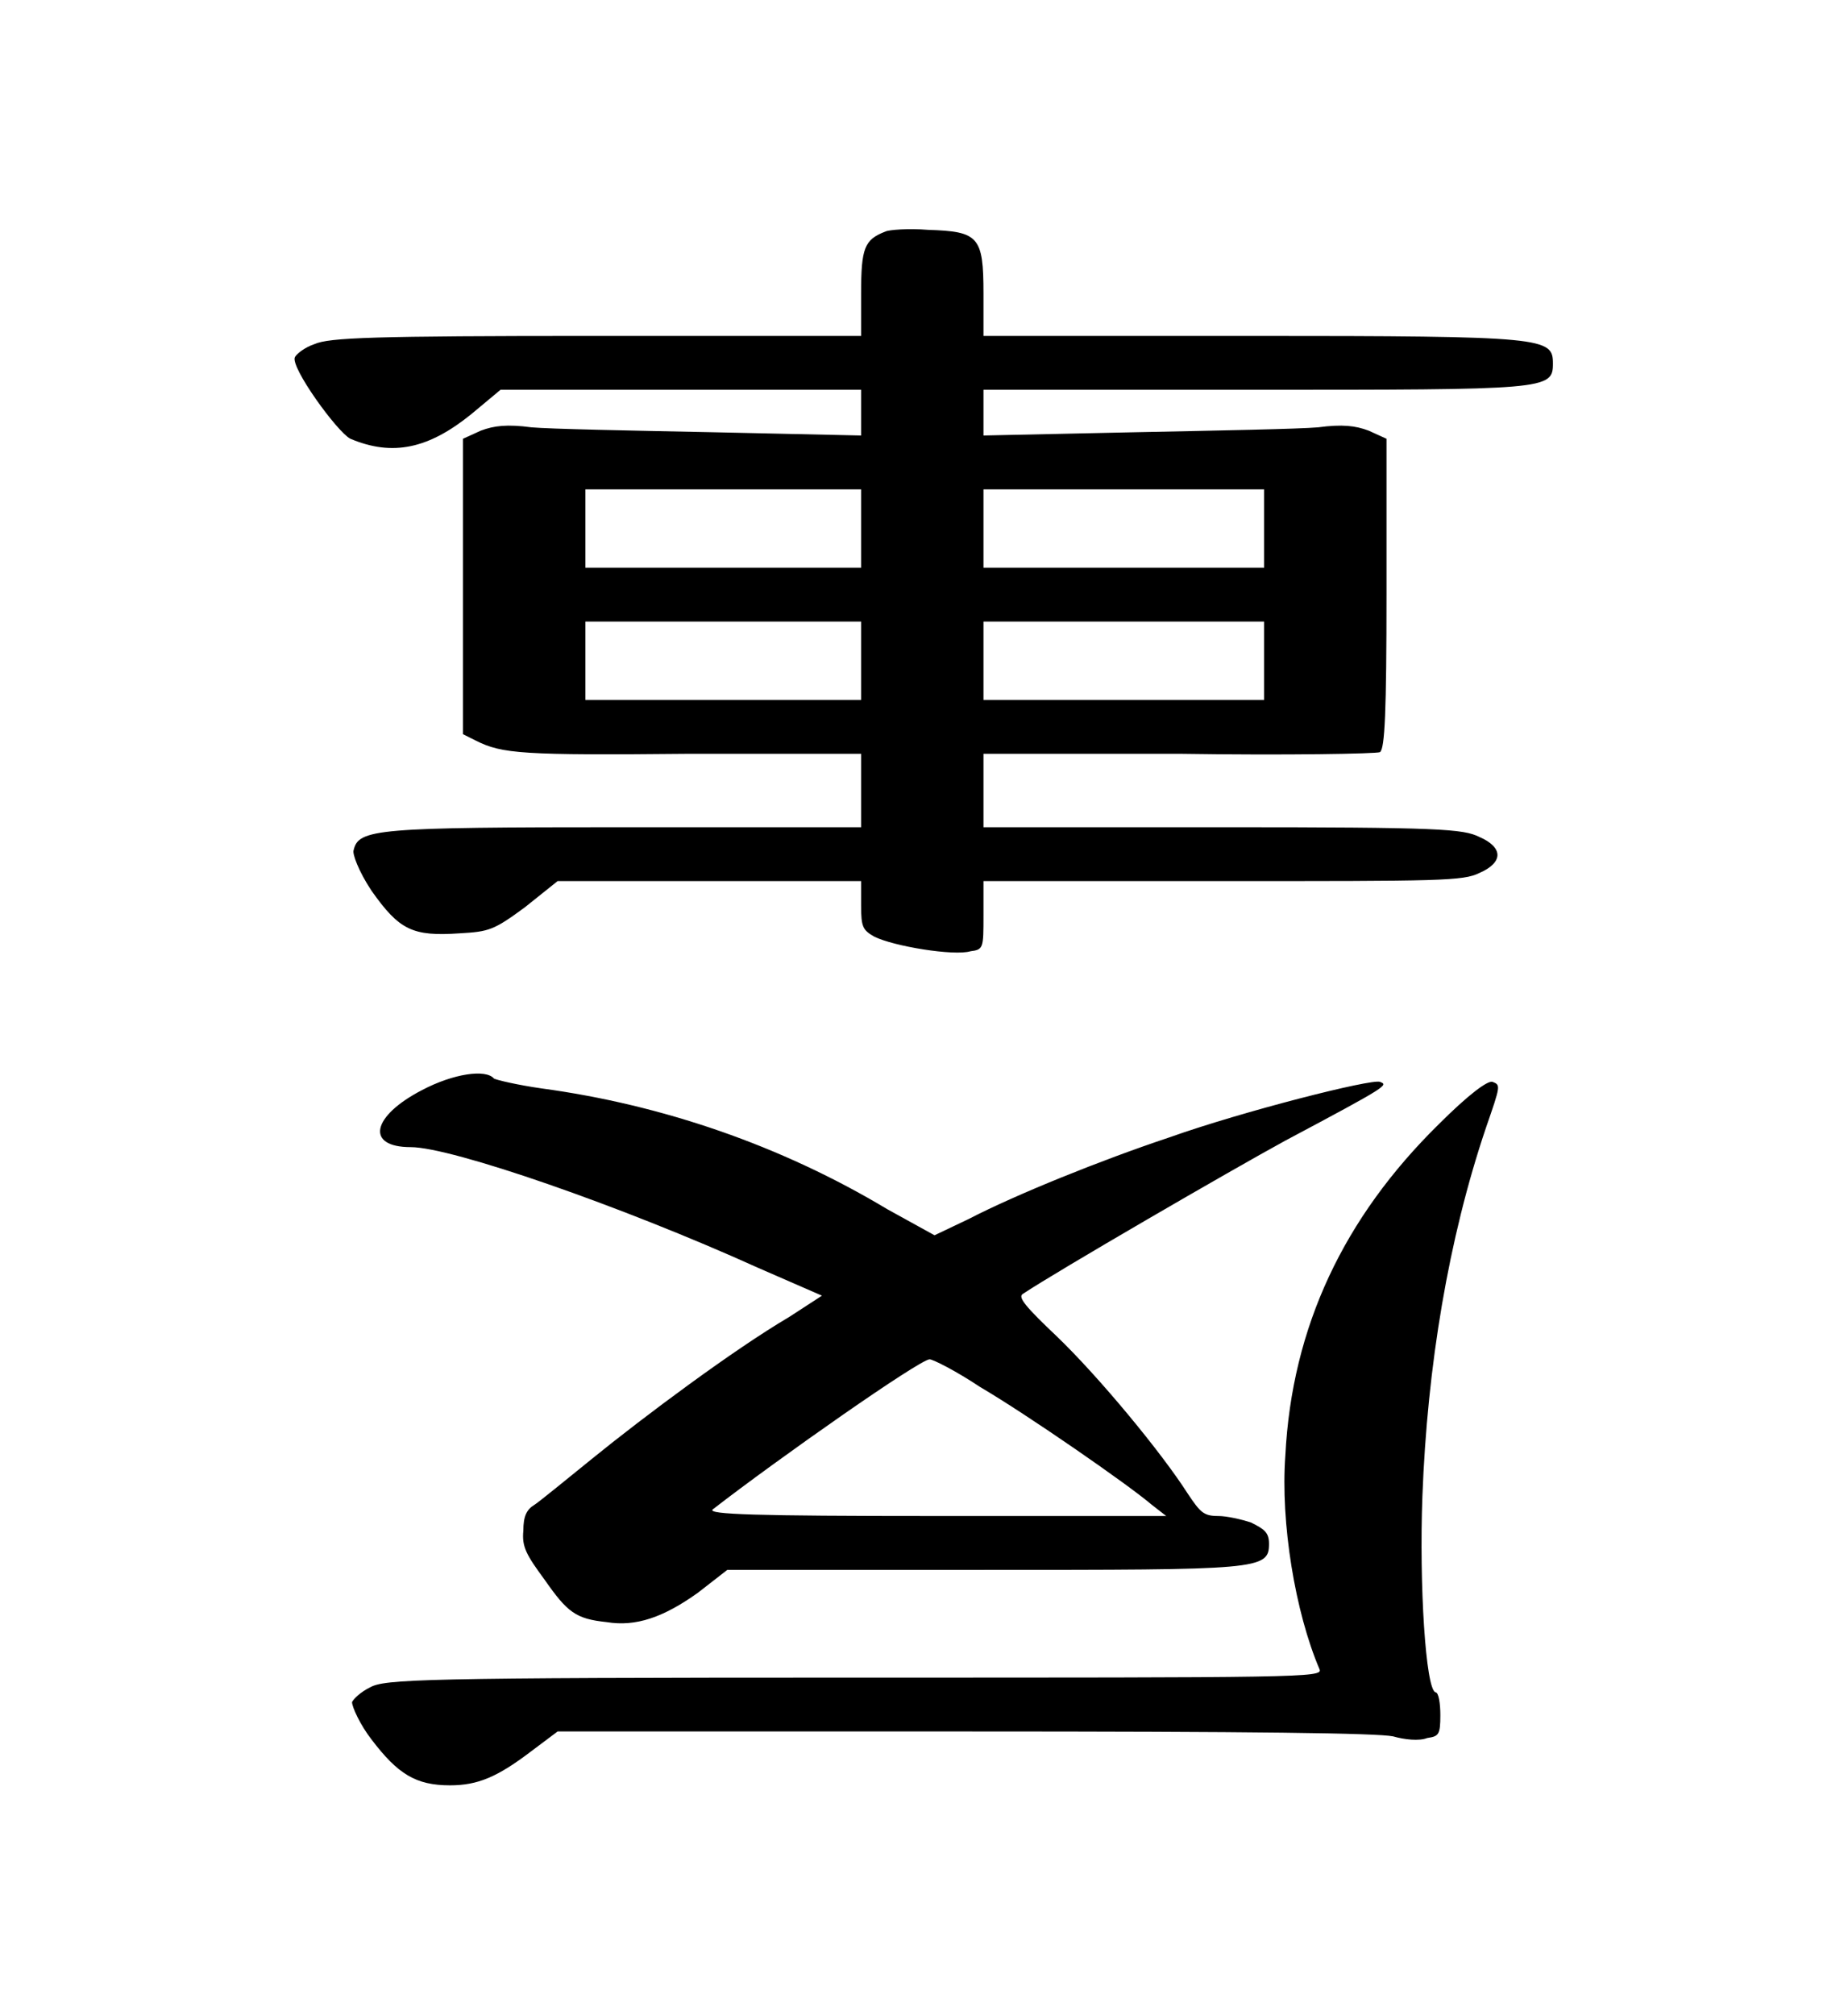 <?xml version="1.0" encoding="UTF-8" standalone="no"?>
<!-- This file was generated by dvisvgm 1.2 (x86_64-unknown-linux-gnu) -->

<!-- Sun Oct 13 06:02:47 2013 -->

<svg
   xmlns:dc="http://purl.org/dc/elements/1.1/"
   xmlns:cc="http://creativecommons.org/ns#"
   xmlns:rdf="http://www.w3.org/1999/02/22-rdf-syntax-ns#"
   xmlns:svg="http://www.w3.org/2000/svg"
   xmlns="http://www.w3.org/2000/svg"
   xmlns:xlink="http://www.w3.org/1999/xlink"
   xmlns:sodipodi="http://sodipodi.sourceforge.net/DTD/sodipodi-0.dtd"
   xmlns:inkscape="http://www.inkscape.org/namespaces/inkscape"
   height="61.492"
   version="1.1"
   viewBox="412.067 278.393 45.133 49.194"
   width="56.417"
   id="svg6684"
   inkscape:version="0.48.4 r9939"
   sodipodi:docname="w_reverse_chariot.svg">
  <sodipodi:namedview
     pagecolor="#ffffff"
     bordercolor="#666666"
     borderopacity="1"
     objecttolerance="10"
     gridtolerance="10"
     guidetolerance="10"
     inkscape:pageopacity="0"
     inkscape:pageshadow="2"
     inkscape:window-width="640"
     inkscape:window-height="480"
     id="namedview6695"
     showgrid="false"
     fit-margin-top="7"
     fit-margin-left="9"
     fit-margin-right="9"
     fit-margin-bottom="7"
     inkscape:zoom="5.9222641"
     inkscape:cx="28.288251"
     inkscape:cy="33.401641"
     inkscape:window-x="412"
     inkscape:window-y="89"
     inkscape:window-maximized="0"
     inkscape:current-layer="svg6684" />
  <defs
     id="defs6686">
    <path
       d="m 0.41,-3.96 c -0.31,0.16 -0.35,0.35 -0.07,0.35 0.25,0 1.29,0.36 2.13,0.74 l 0.39,0.17 -0.2,0.13 c -0.34,0.2 -0.89,0.61 -1.21,0.87 -0.16,0.13 -0.32,0.26 -0.35,0.28 -0.05,0.03 -0.07,0.07 -0.07,0.16 -0.01,0.1 0.02,0.15 0.13,0.3 0.14,0.2 0.19,0.24 0.38,0.26 0.18,0.03 0.35,-0.03 0.56,-0.18 l 0.18,-0.14 h 1.56 c 1.7,0 1.76,0 1.76,-0.16 C 5.6,-1.25 5.57,-1.27 5.49,-1.31 5.43,-1.33 5.34,-1.35 5.29,-1.35 5.2,-1.35 5.18,-1.37 5.1,-1.49 4.94,-1.74 4.56,-2.2 4.3,-2.45 4.11,-2.63 4.06,-2.69 4.09,-2.71 4.3,-2.85 5.37,-3.47 5.7,-3.65 6.34,-3.99 6.33,-3.99 6.28,-4.01 6.23,-4.03 5.44,-3.83 4.99,-3.67 4.57,-3.53 4.05,-3.32 3.76,-3.17 L 3.55,-3.07 3.26,-3.23 C 2.61,-3.62 1.88,-3.87 1.14,-3.97 1,-3.99 0.87,-4.02 0.85,-4.03 0.8,-4.09 0.6,-4.06 0.41,-3.96 z m 3.42,1.82 c 0.29,0.17 0.91,0.6 1.05,0.72 l 0.09,0.07 H 3.56 c -1.12,0 -1.4,-0.01 -1.37,-0.04 0.4,-0.31 1.27,-0.92 1.33,-0.92 0.02,0 0.16,0.07 0.31,0.17 z m 2.81,-1.61 c -0.58,0.57 -0.9,1.24 -0.94,2.03 -0.03,0.41 0.06,0.96 0.21,1.31 0.02,0.05 -0.12,0.05 -2.85,0.05 -2.67,0 -2.88,0.01 -2.97,0.06 -0.06,0.03 -0.1,0.07 -0.11,0.09 0,0.03 0.05,0.14 0.12,0.23 0.16,0.21 0.27,0.28 0.48,0.28 0.17,0 0.29,-0.05 0.5,-0.21 l 0.16,-0.12 h 2.49 c 1.8,0 2.53,0.01 2.63,0.03 C 6.43,0.02 6.52,0.03 6.57,0.01 6.64,0 6.65,-0.01 6.65,-0.13 6.65,-0.2 6.64,-0.27 6.62,-0.27 6.56,-0.29 6.52,-0.93 6.54,-1.47 6.57,-2.27 6.7,-3.05 6.93,-3.73 7.02,-3.99 7.02,-3.99 6.97,-4.01 6.94,-4.02 6.82,-3.93 6.64,-3.75 z"
       id="g0-15"
       inkscape:connector-curvature="0" />
    <path
       d="M 3.25,-4.22 C 3.12,-4.17 3.1,-4.12 3.1,-3.84 v 0.26 H 1.47 c -1.36,0 -1.63,0.01 -1.72,0.05 -0.06,0.02 -0.11,0.06 -0.12,0.08 -0.03,0.06 0.26,0.46 0.34,0.5 0.26,0.11 0.48,0.06 0.74,-0.15 L 0.89,-3.25 H 2 3.1 v 0.14 0.14 L 2.19,-2.99 C 1.68,-3 1.19,-3.01 1.08,-3.02 0.93,-3.04 0.85,-3.03 0.77,-3 l -0.11,0.05 v 0.91 0.9 l 0.08,0.04 c 0.16,0.08 0.28,0.09 1.31,0.08 H 3.1 v 0.22 0.23 H 1.65 c -1.52,0 -1.63,0.01 -1.66,0.14 -0.01,0.02 0.03,0.13 0.11,0.25 0.17,0.24 0.25,0.28 0.54,0.26 0.18,-0.01 0.21,-0.02 0.4,-0.16 l 0.2,-0.16 H 2.17 3.1 v 0.15 C 3.1,0.04 3.11,0.06 3.18,0.1 3.3,0.16 3.67,0.22 3.77,0.19 3.85,0.18 3.85,0.17 3.85,-0.03 v -0.21 h 1.47 c 1.33,0 1.47,0 1.57,-0.05 C 6.96,-0.32 7,-0.36 7,-0.4 7,-0.44 6.96,-0.48 6.89,-0.51 6.79,-0.56 6.65,-0.57 5.32,-0.57 H 3.85 V -0.8 -1.02 h 1.2 c 0.66,0.01 1.21,0 1.23,-0.01 C 6.31,-1.05 6.32,-1.28 6.32,-2 V -2.95 L 6.21,-3 C 6.13,-3.03 6.05,-3.04 5.9,-3.02 5.79,-3.01 5.28,-3 4.78,-2.99 l -0.93,0.02 v -0.14 -0.14 h 1.64 c 1.81,0 1.85,0 1.85,-0.16 0,-0.16 -0.04,-0.17 -1.85,-0.17 H 3.85 v -0.26 c 0,-0.35 -0.03,-0.38 -0.34,-0.39 -0.12,-0.01 -0.24,0 -0.26,0.01 z M 3.1,-2.4 v 0.24 H 2.25 1.41 V -2.4 -2.64 H 2.25 3.1 z m 2.47,0 v 0.24 H 4.71 3.85 V -2.4 -2.64 H 4.71 5.57 z M 3.1,-1.59 v 0.24 H 2.25 1.41 V -1.59 -1.83 H 2.25 3.1 z m 2.47,0 v 0.24 H 4.71 3.85 v -0.24 -0.24 h 0.86 0.86 z"
       id="g0-19"
       inkscape:connector-curvature="0" />
  </defs>
  <g
     id="page1"
     transform="matrix(3.985,0,0,3.985,8.683,6.533)">
    <use
       x="103.403"
       xlink:href="#g0-19"
       y="73.859"
       id="use6691"
       width="27.895"
       height="31.88" />
    <use
       x="103.403"
       xlink:href="#g0-15"
       y="78.859"
       id="use6693"
       width="27.895"
       height="31.88" />
  </g>
</svg>
